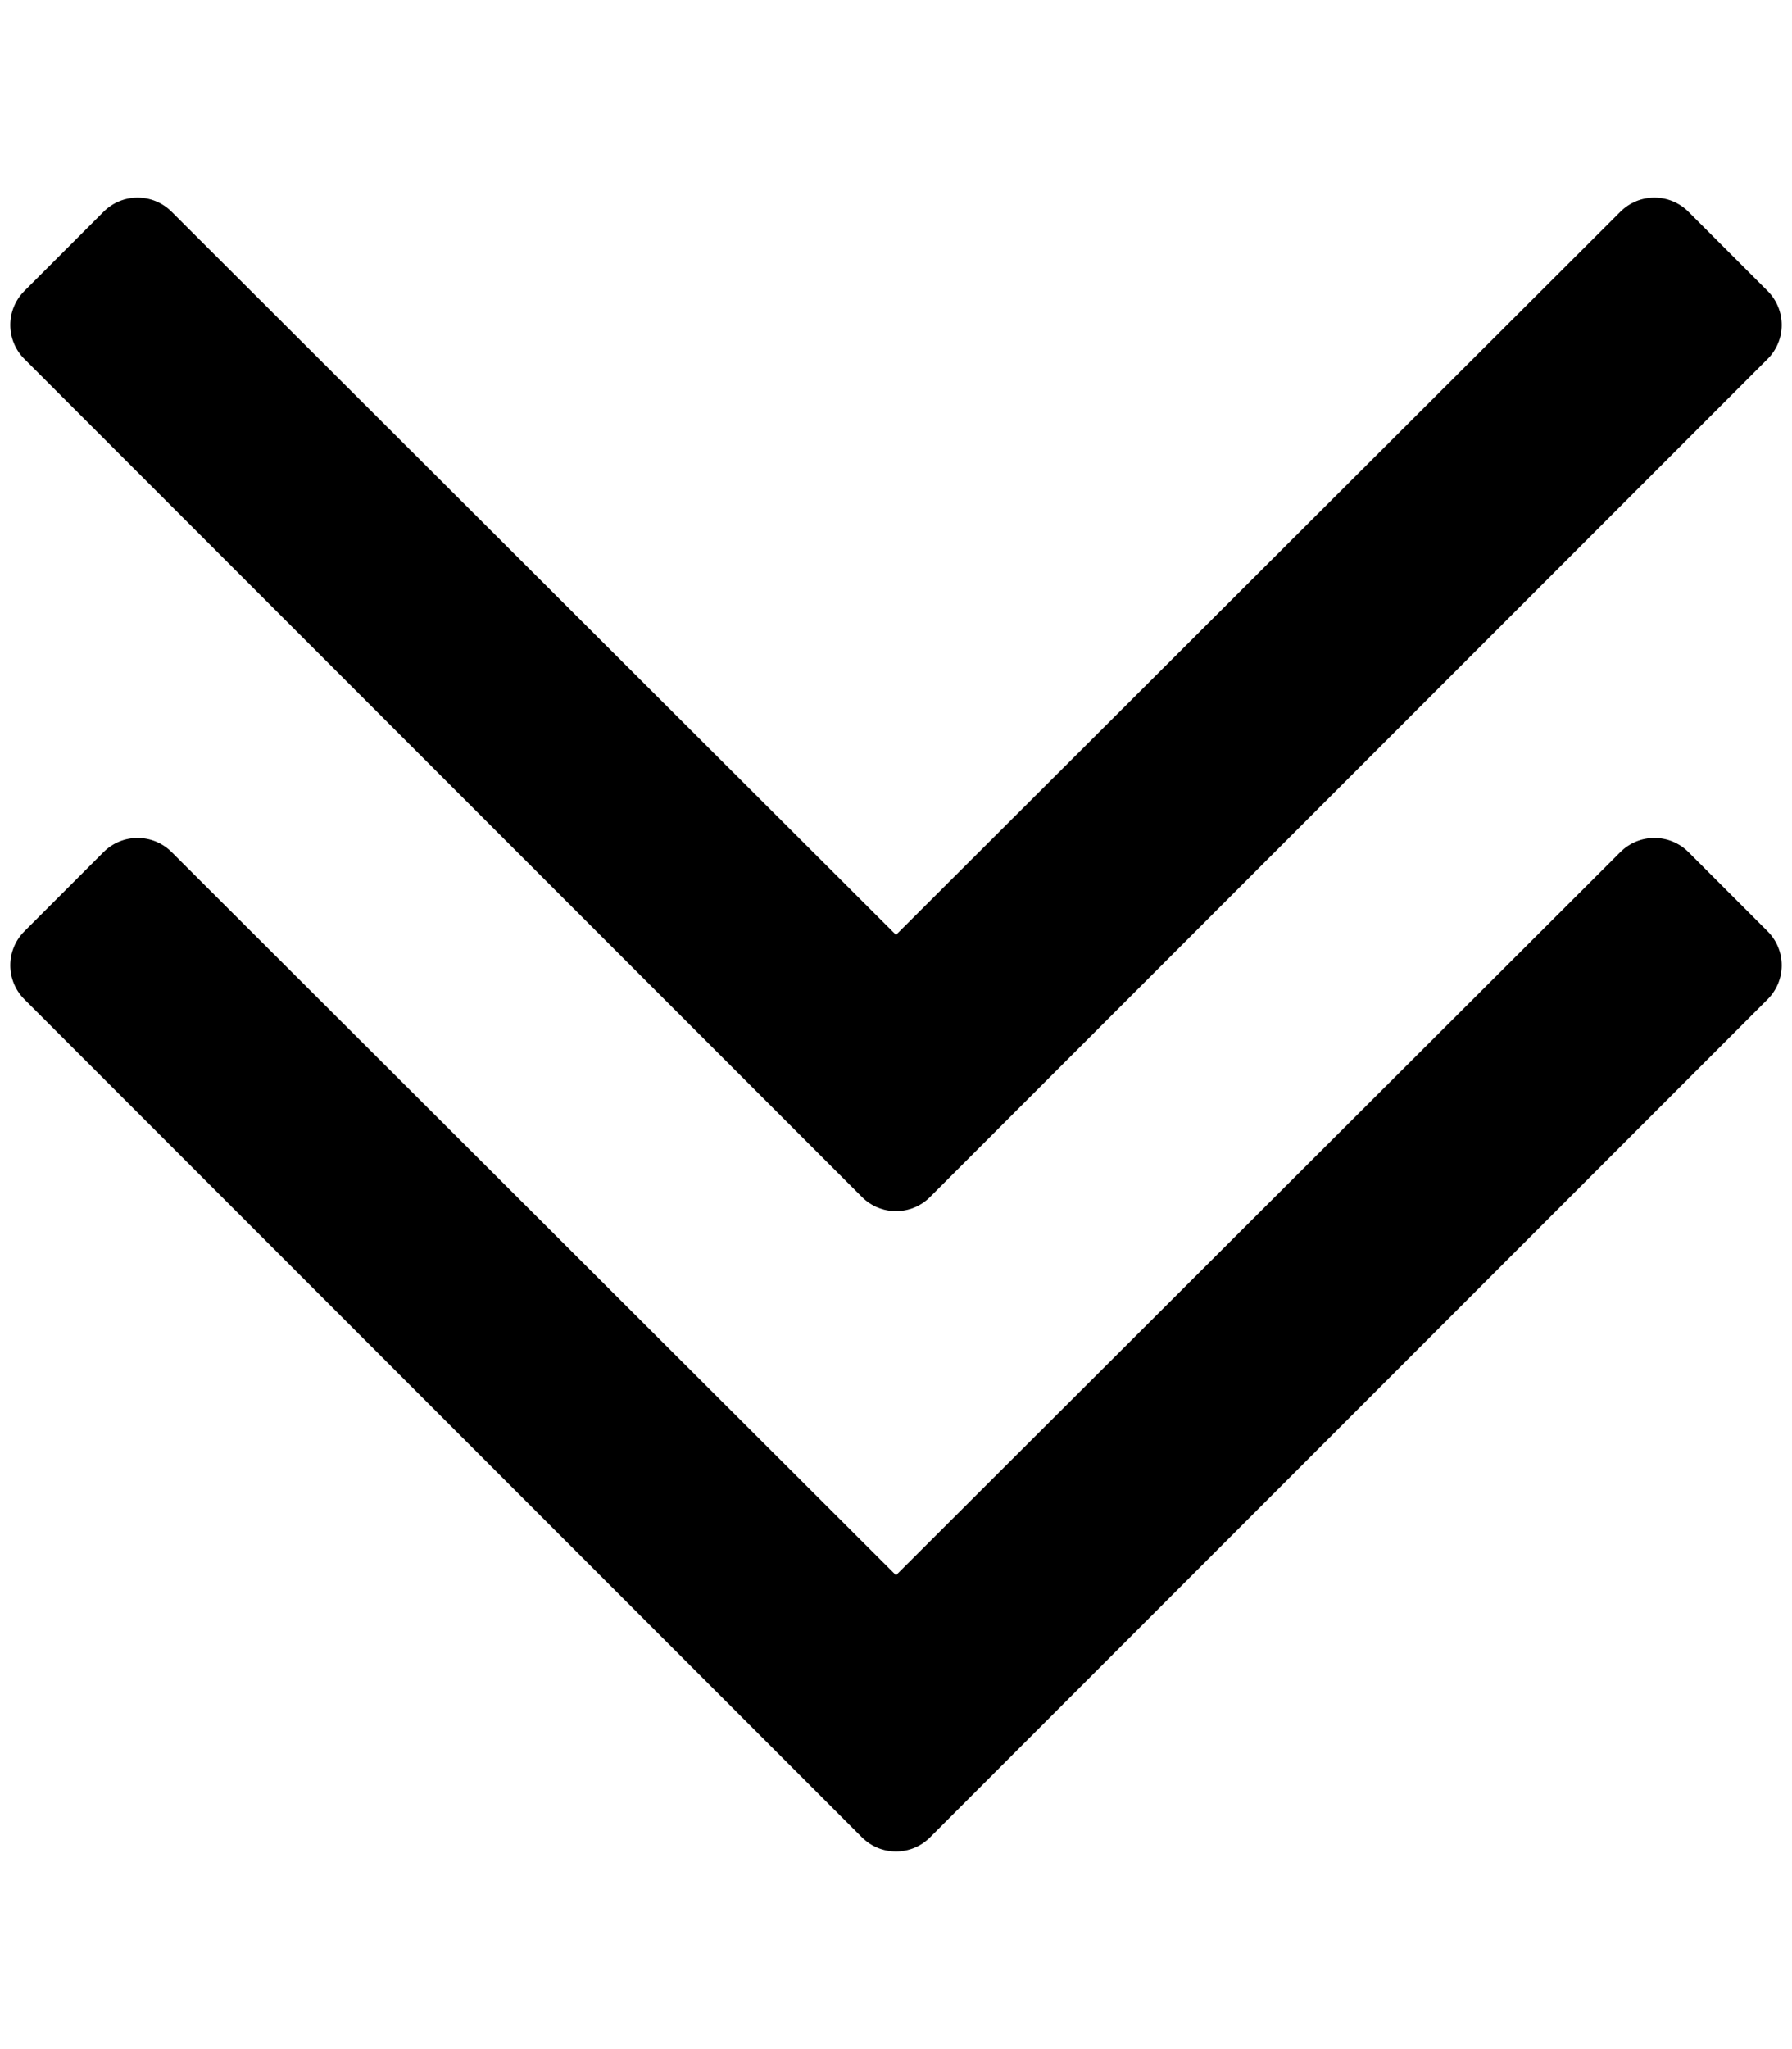 <svg xmlns="http://www.w3.org/2000/svg" viewBox="0 0 448 512"><!-- Font Awesome Pro 5.15.4 by @fontawesome - https://fontawesome.com License - https://fontawesome.com/license (Commercial License) --><path d="M441.9 89.7L232.5 299.1c-4.7 4.7-12.3 4.7-17 0L6.1 89.7c-4.7-4.7-4.7-12.3 0-17l19.8-19.8c4.7-4.7 12.3-4.7 17 0L224 233.6 405.1 52.9c4.7-4.7 12.3-4.7 17 0l19.8 19.8c4.7 4.7 4.7 12.3 0 17zm0 143l-19.8-19.8c-4.7-4.7-12.3-4.7-17 0L224 393.6 42.9 212.9c-4.7-4.7-12.3-4.7-17 0L6.1 232.7c-4.7 4.7-4.7 12.3 0 17l209.4 209.4c4.7 4.7 12.3 4.7 17 0l209.4-209.4c4.7-4.7 4.7-12.3 0-17z"/></svg>
